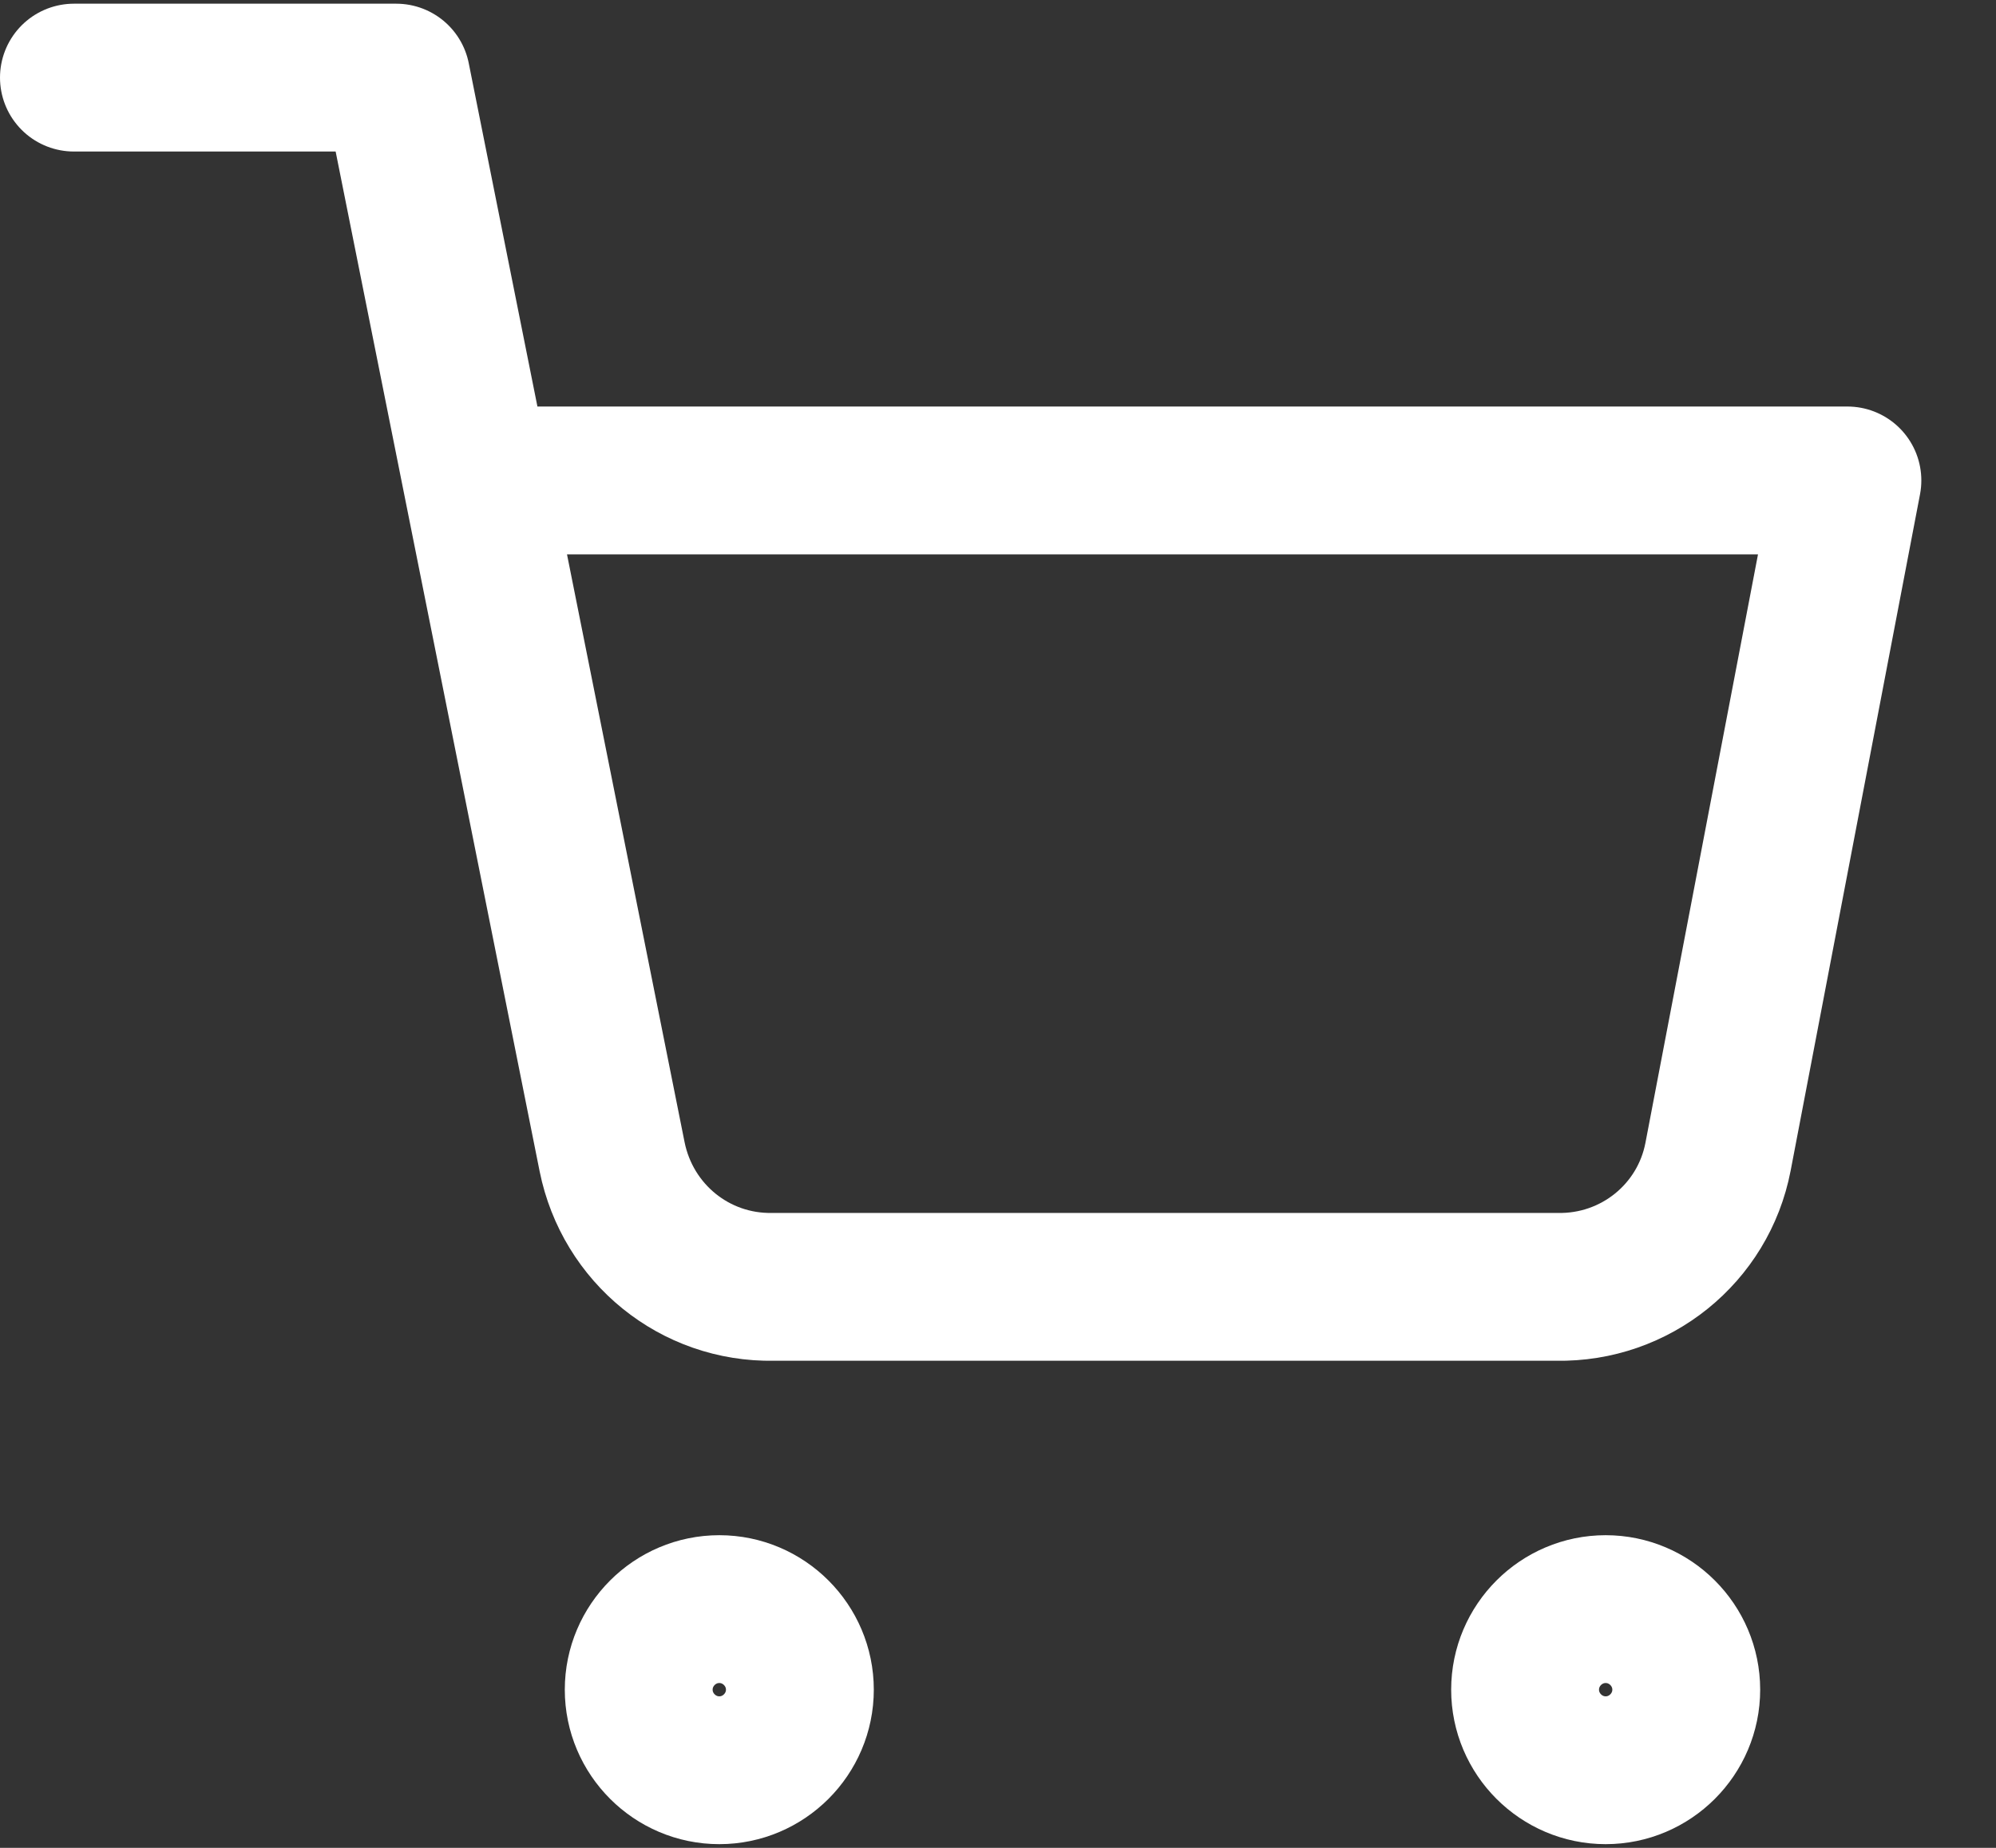 <?xml version="1.0" encoding="UTF-8"?>
<svg id="Layer_1" xmlns="http://www.w3.org/2000/svg" viewBox="0 0 27 25">
  <rect x="0" y="0" width="27" height="25" fill="#333333" stroke="none"/>
  <defs>
    <style>
      .cls-1 {
        fill: none;
        stroke: #fff;
        stroke-linecap: round;
        stroke-linejoin: round;
        stroke-width: 2px;
      }
    </style>
  </defs>
  <g id="Icon_feather-shopping-cart">
    <path id="Path_10803" class="cls-1" d="M10.82,22.86c0,.6-.49,1.09-1.09,1.09s-1.09-.49-1.09-1.09.49-1.09,1.09-1.09h0c.6,0,1.09.49,1.09,1.09Z"/>
    <path id="Path_10804" class="cls-1" d="M22.81,22.86c0,.6-.49,1.09-1.09,1.09s-1.09-.49-1.09-1.09.49-1.09,1.09-1.09h0c.6,0,1.09.49,1.09,1.09Z"/>
    <path id="Path_10805" class="cls-1" d="M1,1.05h4.36l2.92,14.6c.21,1.04,1.12,1.78,2.18,1.76h10.6c1.06.02,1.98-.72,2.18-1.76l1.75-9.15H6.46"/>
  </g>
</svg>
